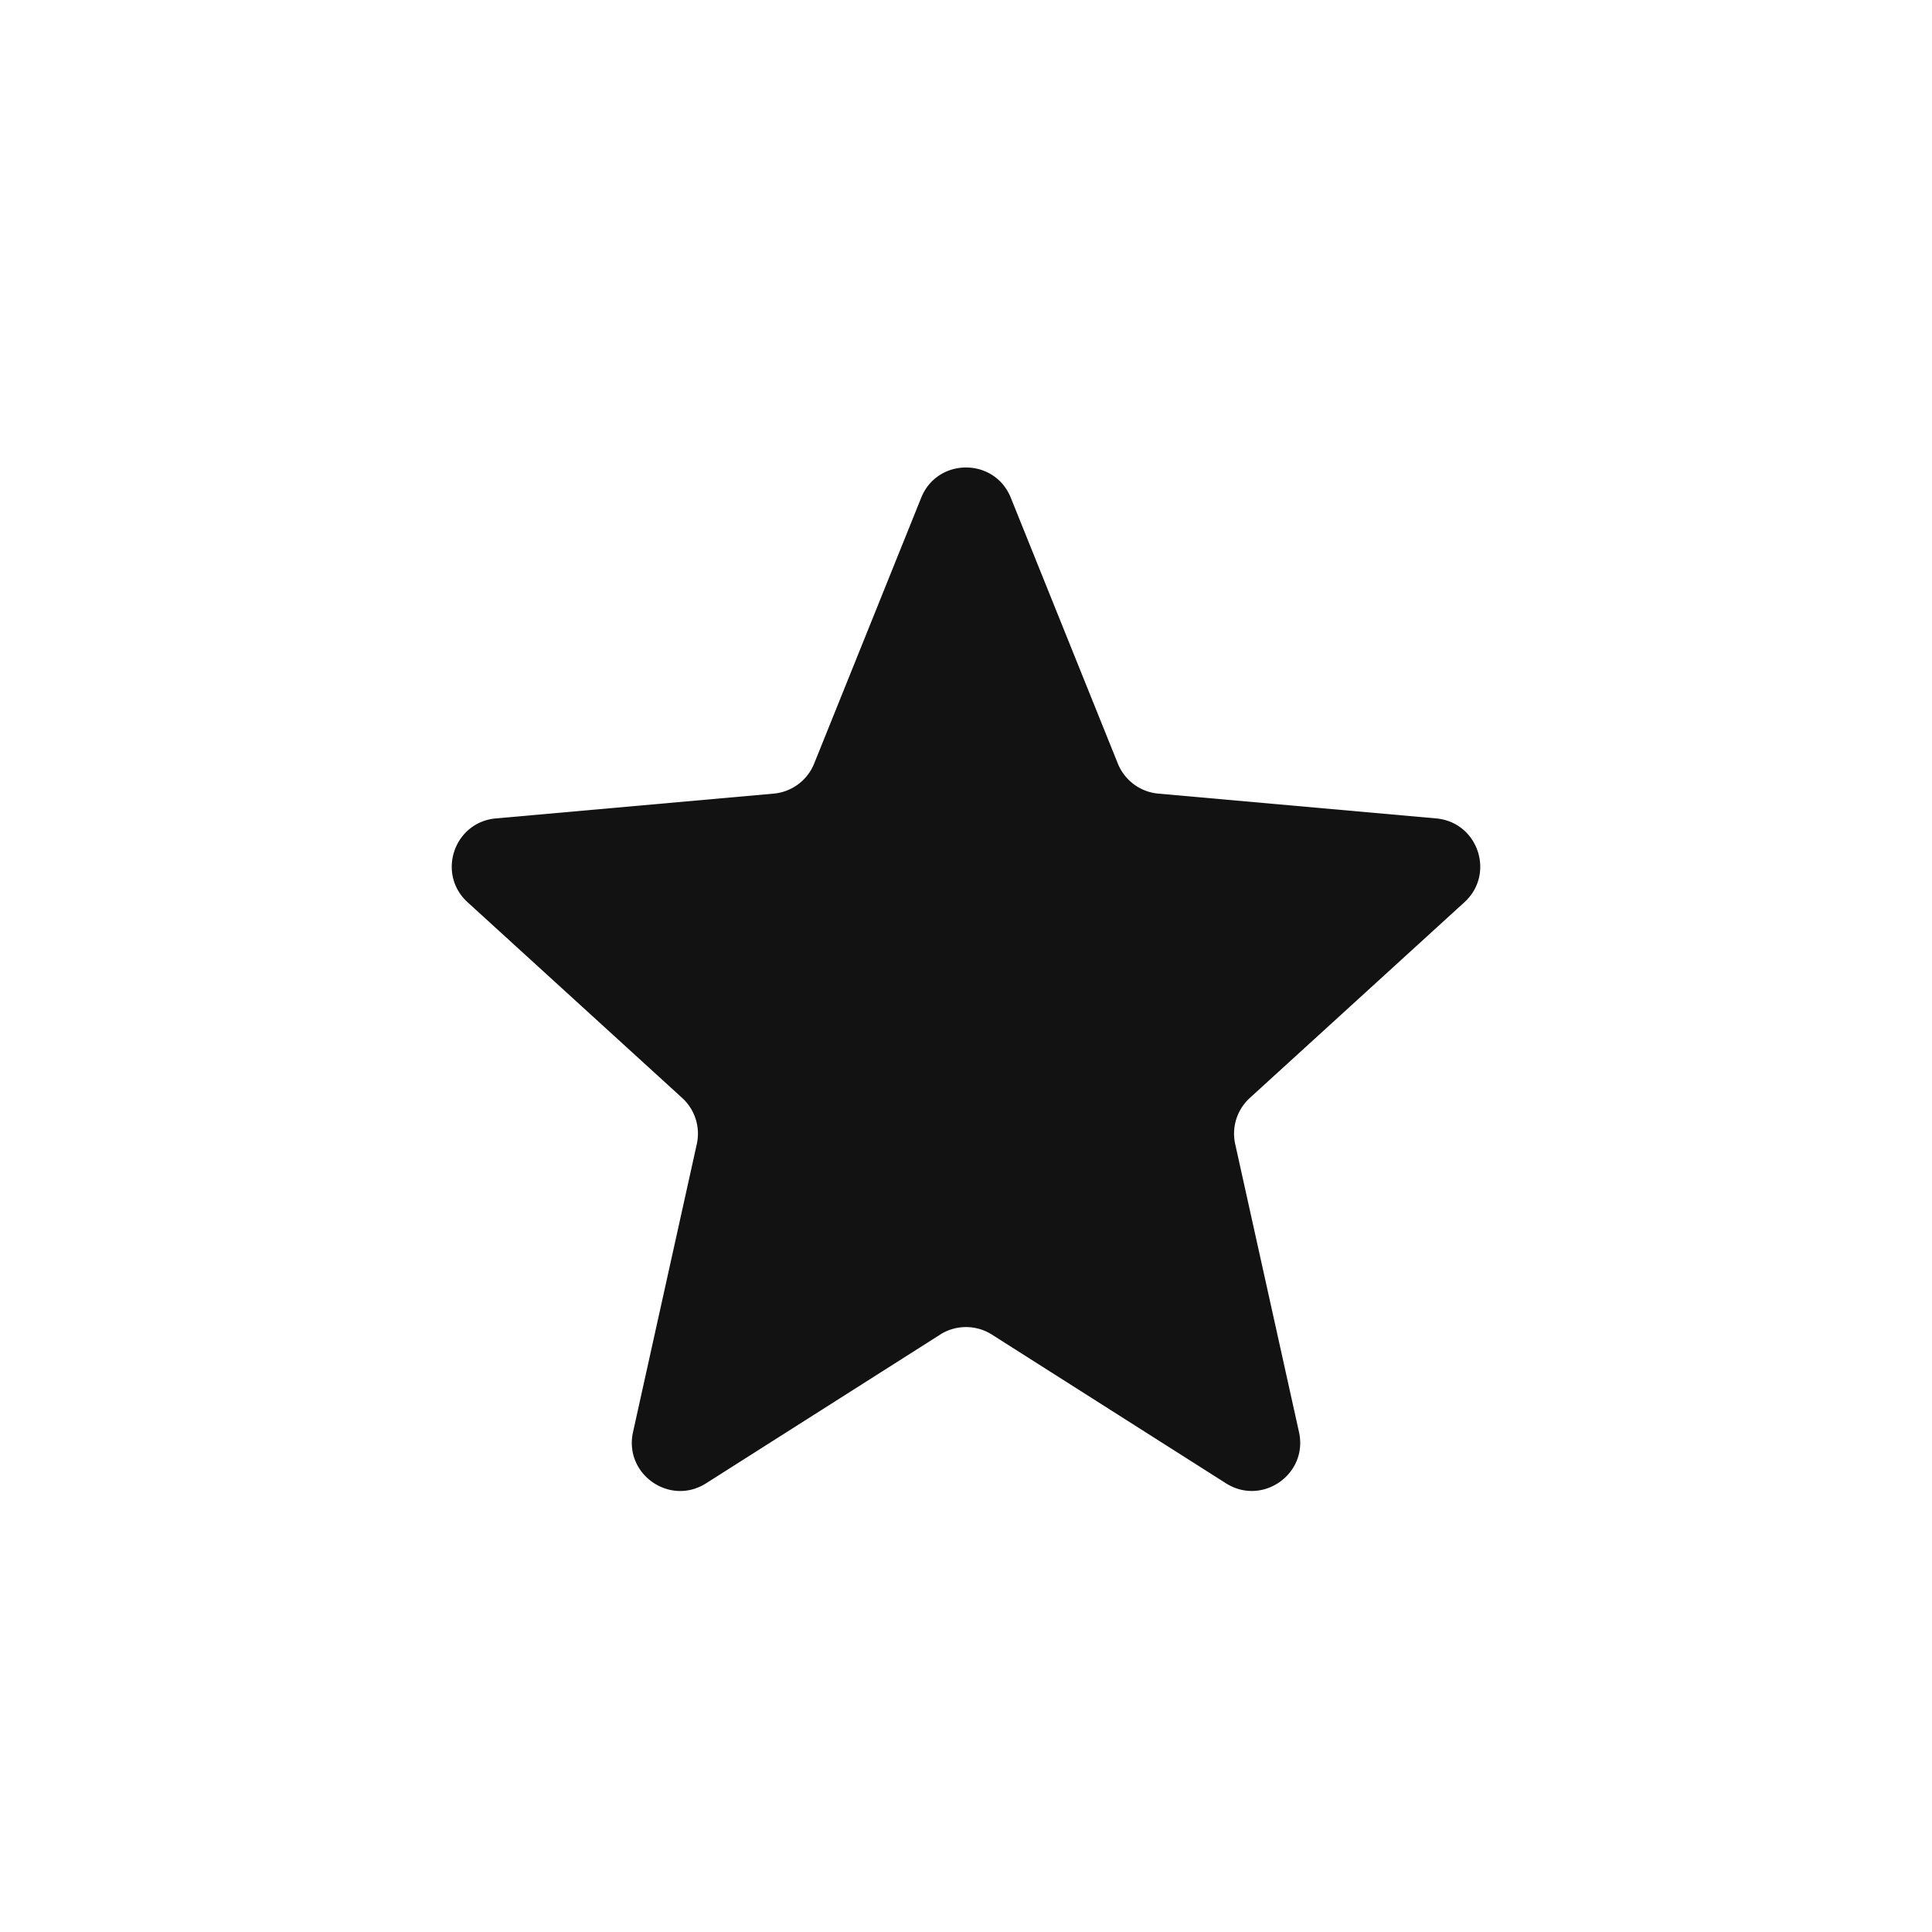<svg width="80" height="80" fill="none" xmlns="http://www.w3.org/2000/svg">
  <path d="M38.928 55.263a2 2 0 0 1 2.145 0l9.691 6.157c1.503.955 3.41-.382 3.025-2.12l-2.642-11.926a2 2 0 0 1 .605-1.91l8.887-8.105c1.286-1.173.564-3.315-1.17-3.47l-11.505-1.027a2 2 0 0 1-1.677-1.245L41.855 20.61c-.672-1.67-3.038-1.67-3.71 0l-4.432 11.007a2 2 0 0 1-1.677 1.245l-11.505 1.027c-1.734.155-2.456 2.297-1.17 3.47l8.887 8.105a2 2 0 0 1 .605 1.91L26.212 59.3c-.385 1.739 1.522 3.076 3.025 2.121l9.692-6.157Z" fill="#121212"/>
</svg>
